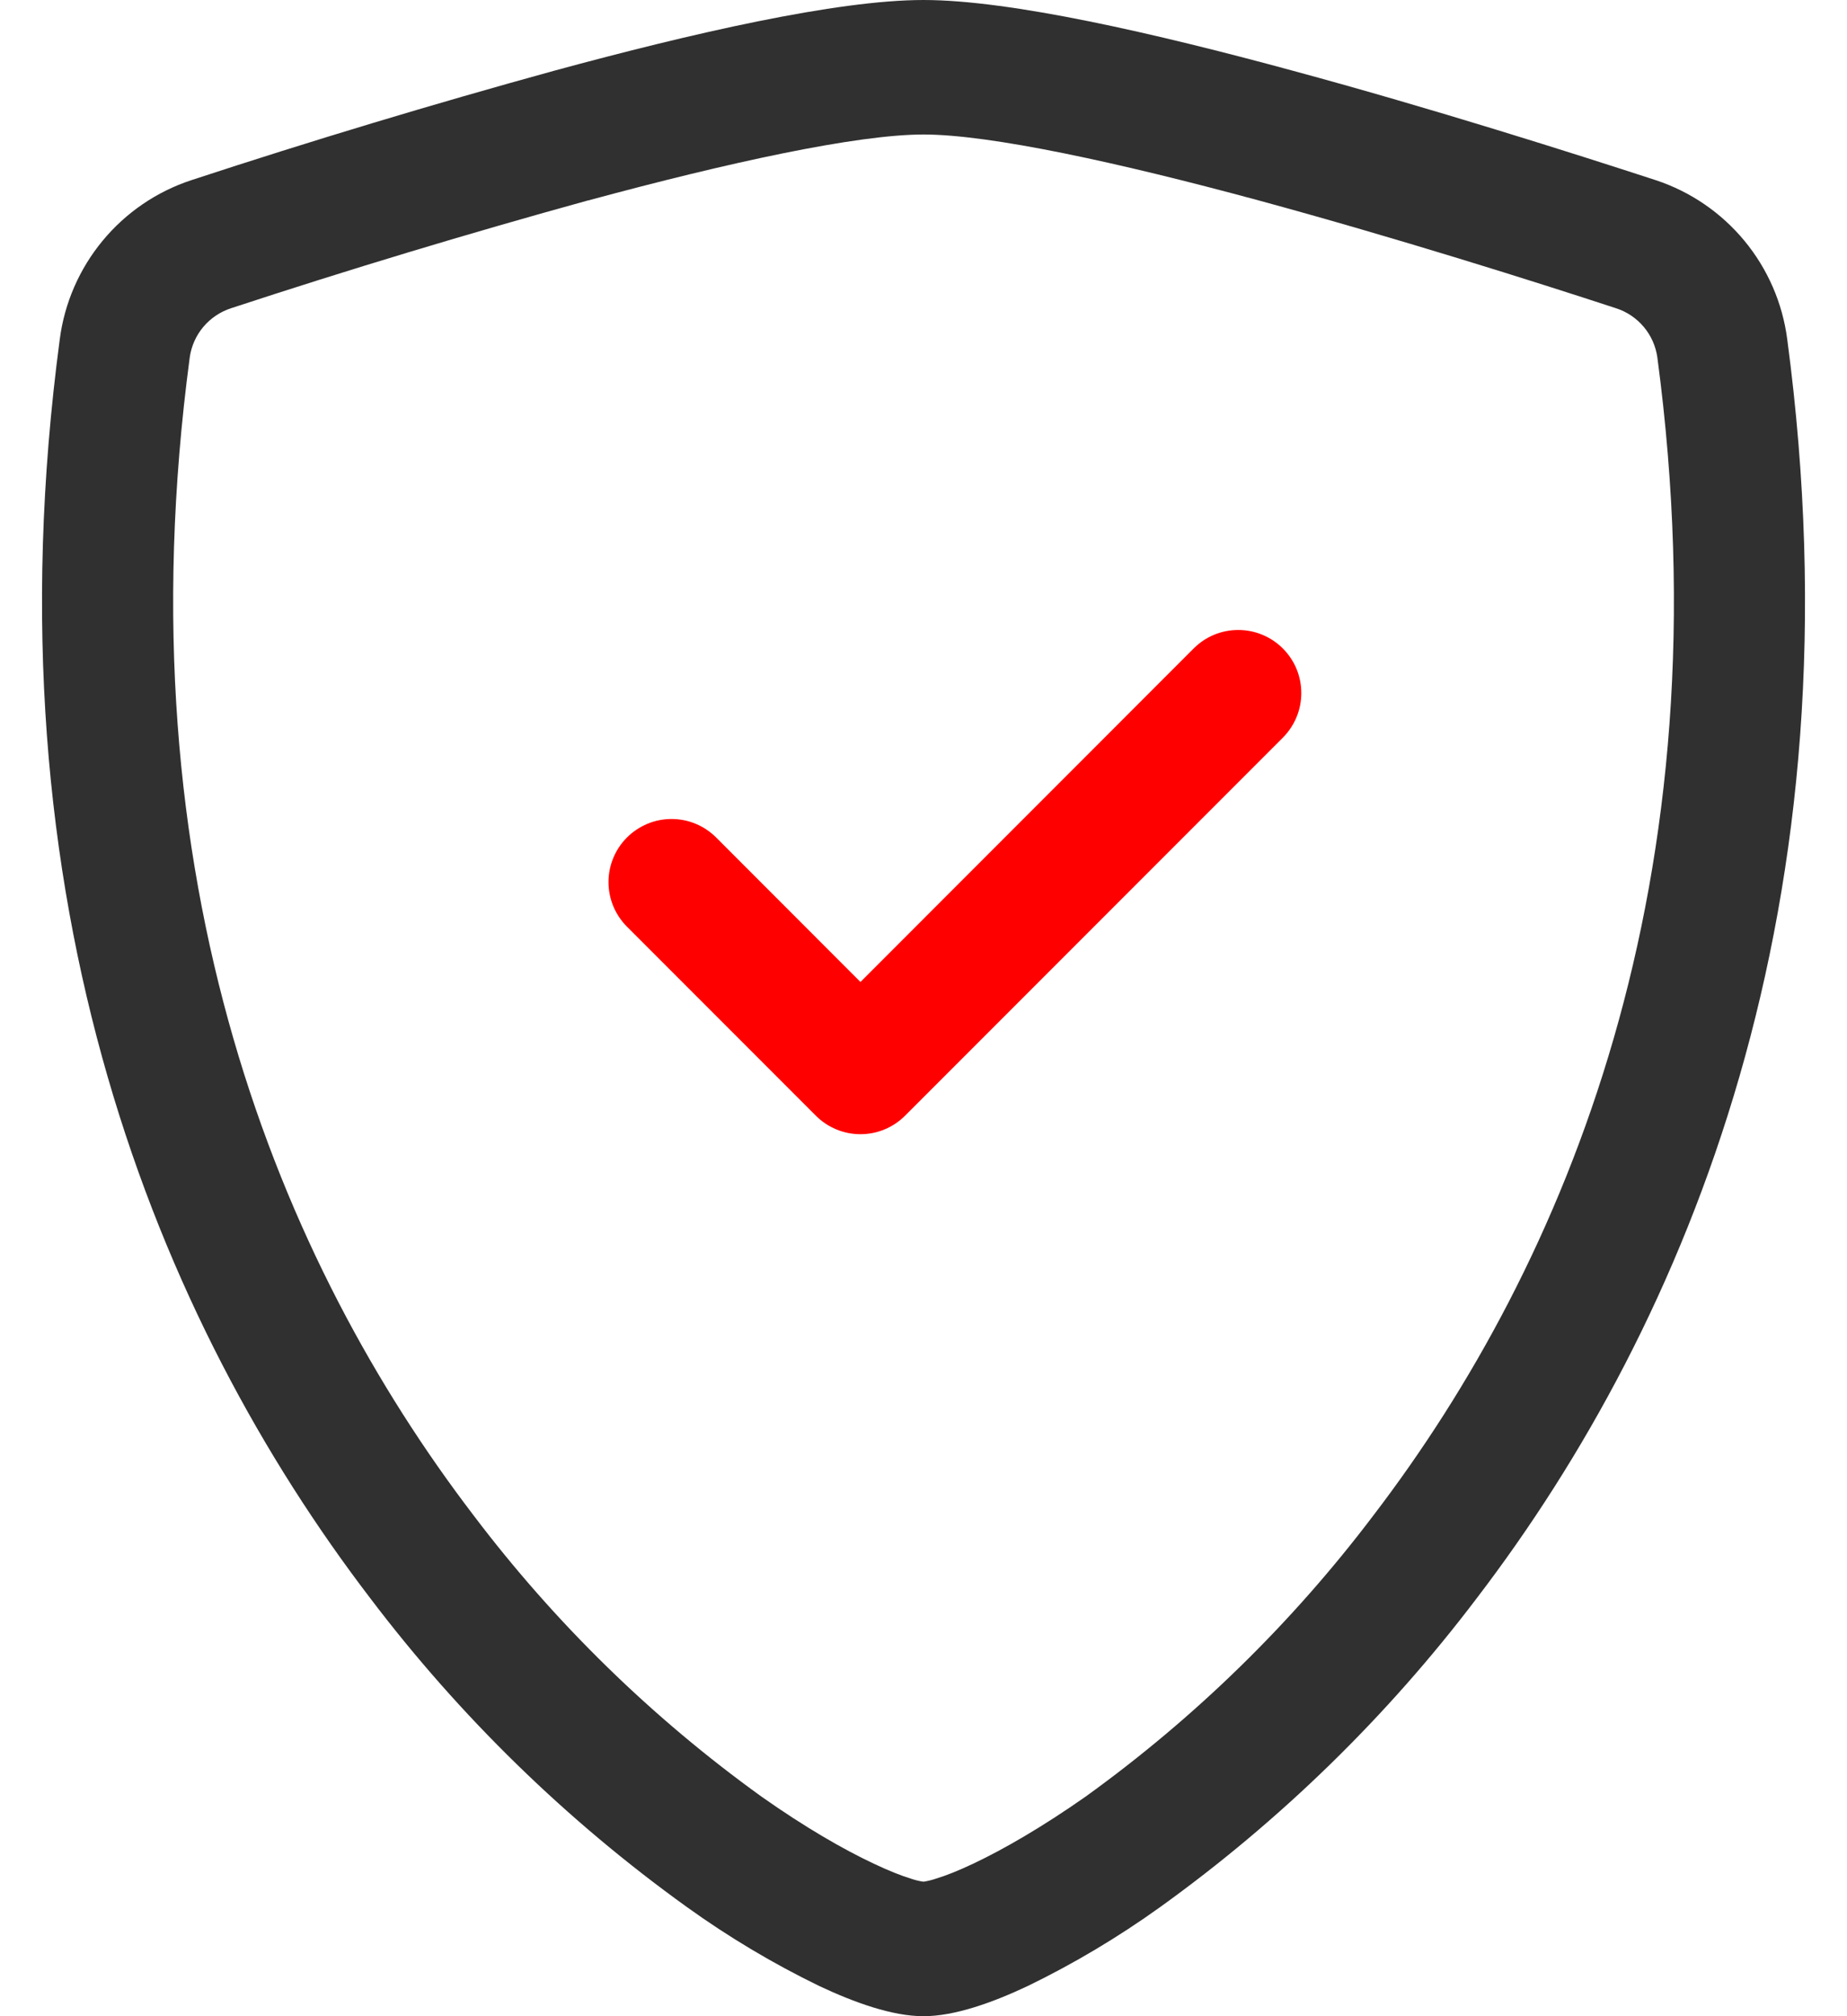 <svg width="22" height="24" viewBox="0 0 22 24" fill="none" xmlns="http://www.w3.org/2000/svg">
<path d="M7.007 2.385C5.578 2.779 4.159 3.207 2.752 3.669C2.623 3.711 2.509 3.788 2.422 3.891C2.335 3.994 2.279 4.12 2.26 4.254C1.429 10.489 3.349 15.039 5.639 18.036C6.609 19.318 7.765 20.447 9.07 21.386C9.589 21.752 10.047 22.015 10.409 22.185C10.589 22.27 10.736 22.328 10.848 22.362C10.898 22.379 10.948 22.392 11 22.399C11.051 22.391 11.101 22.379 11.15 22.362C11.264 22.328 11.411 22.27 11.591 22.185C11.951 22.015 12.412 21.75 12.931 21.386C14.235 20.447 15.391 19.318 16.361 18.036C18.651 15.04 20.572 10.489 19.741 4.254C19.722 4.12 19.666 3.994 19.579 3.891C19.491 3.787 19.377 3.71 19.248 3.669C18.272 3.349 16.623 2.829 14.993 2.386C13.328 1.935 11.796 1.601 11 1.601C10.205 1.601 8.672 1.935 7.007 2.386V2.385ZM6.608 0.84C8.236 0.398 9.965 0 11 0C12.035 0 13.764 0.398 15.392 0.84C17.057 1.29 18.735 1.823 19.723 2.145C20.135 2.281 20.501 2.531 20.778 2.866C21.055 3.201 21.232 3.607 21.288 4.038C22.183 10.754 20.108 15.73 17.591 19.023C16.524 20.431 15.251 21.672 13.816 22.703C13.319 23.059 12.793 23.373 12.243 23.64C11.823 23.838 11.372 24 11 24C10.628 24 10.178 23.838 9.757 23.64C9.207 23.373 8.681 23.059 8.185 22.703C6.749 21.672 5.476 20.431 4.409 19.023C1.892 15.73 -0.182 10.754 0.712 4.038C0.768 3.607 0.945 3.201 1.222 2.866C1.499 2.531 1.865 2.281 2.278 2.145C3.71 1.675 5.154 1.24 6.608 0.84Z" fill="#303030"/>
<path d="M15.28 7.719C15.35 7.789 15.405 7.871 15.443 7.962C15.481 8.054 15.5 8.151 15.5 8.25C15.5 8.349 15.481 8.446 15.443 8.537C15.405 8.628 15.35 8.711 15.28 8.781L10.78 13.281C10.71 13.351 10.628 13.406 10.536 13.444C10.445 13.482 10.348 13.501 10.249 13.501C10.15 13.501 10.053 13.482 9.962 13.444C9.87 13.406 9.788 13.351 9.718 13.281L7.468 11.031C7.398 10.961 7.343 10.878 7.305 10.787C7.267 10.696 7.248 10.598 7.248 10.5C7.248 10.401 7.267 10.304 7.305 10.213C7.343 10.121 7.398 10.039 7.468 9.969C7.538 9.899 7.621 9.844 7.712 9.806C7.803 9.768 7.9 9.749 7.999 9.749C8.098 9.749 8.195 9.768 8.286 9.806C8.377 9.844 8.46 9.899 8.53 9.969L10.249 11.689L14.218 7.719C14.288 7.649 14.37 7.594 14.461 7.556C14.553 7.518 14.65 7.499 14.749 7.499C14.848 7.499 14.945 7.518 15.036 7.556C15.128 7.594 15.21 7.649 15.28 7.719Z" fill="#FF0000"/>
</svg>
